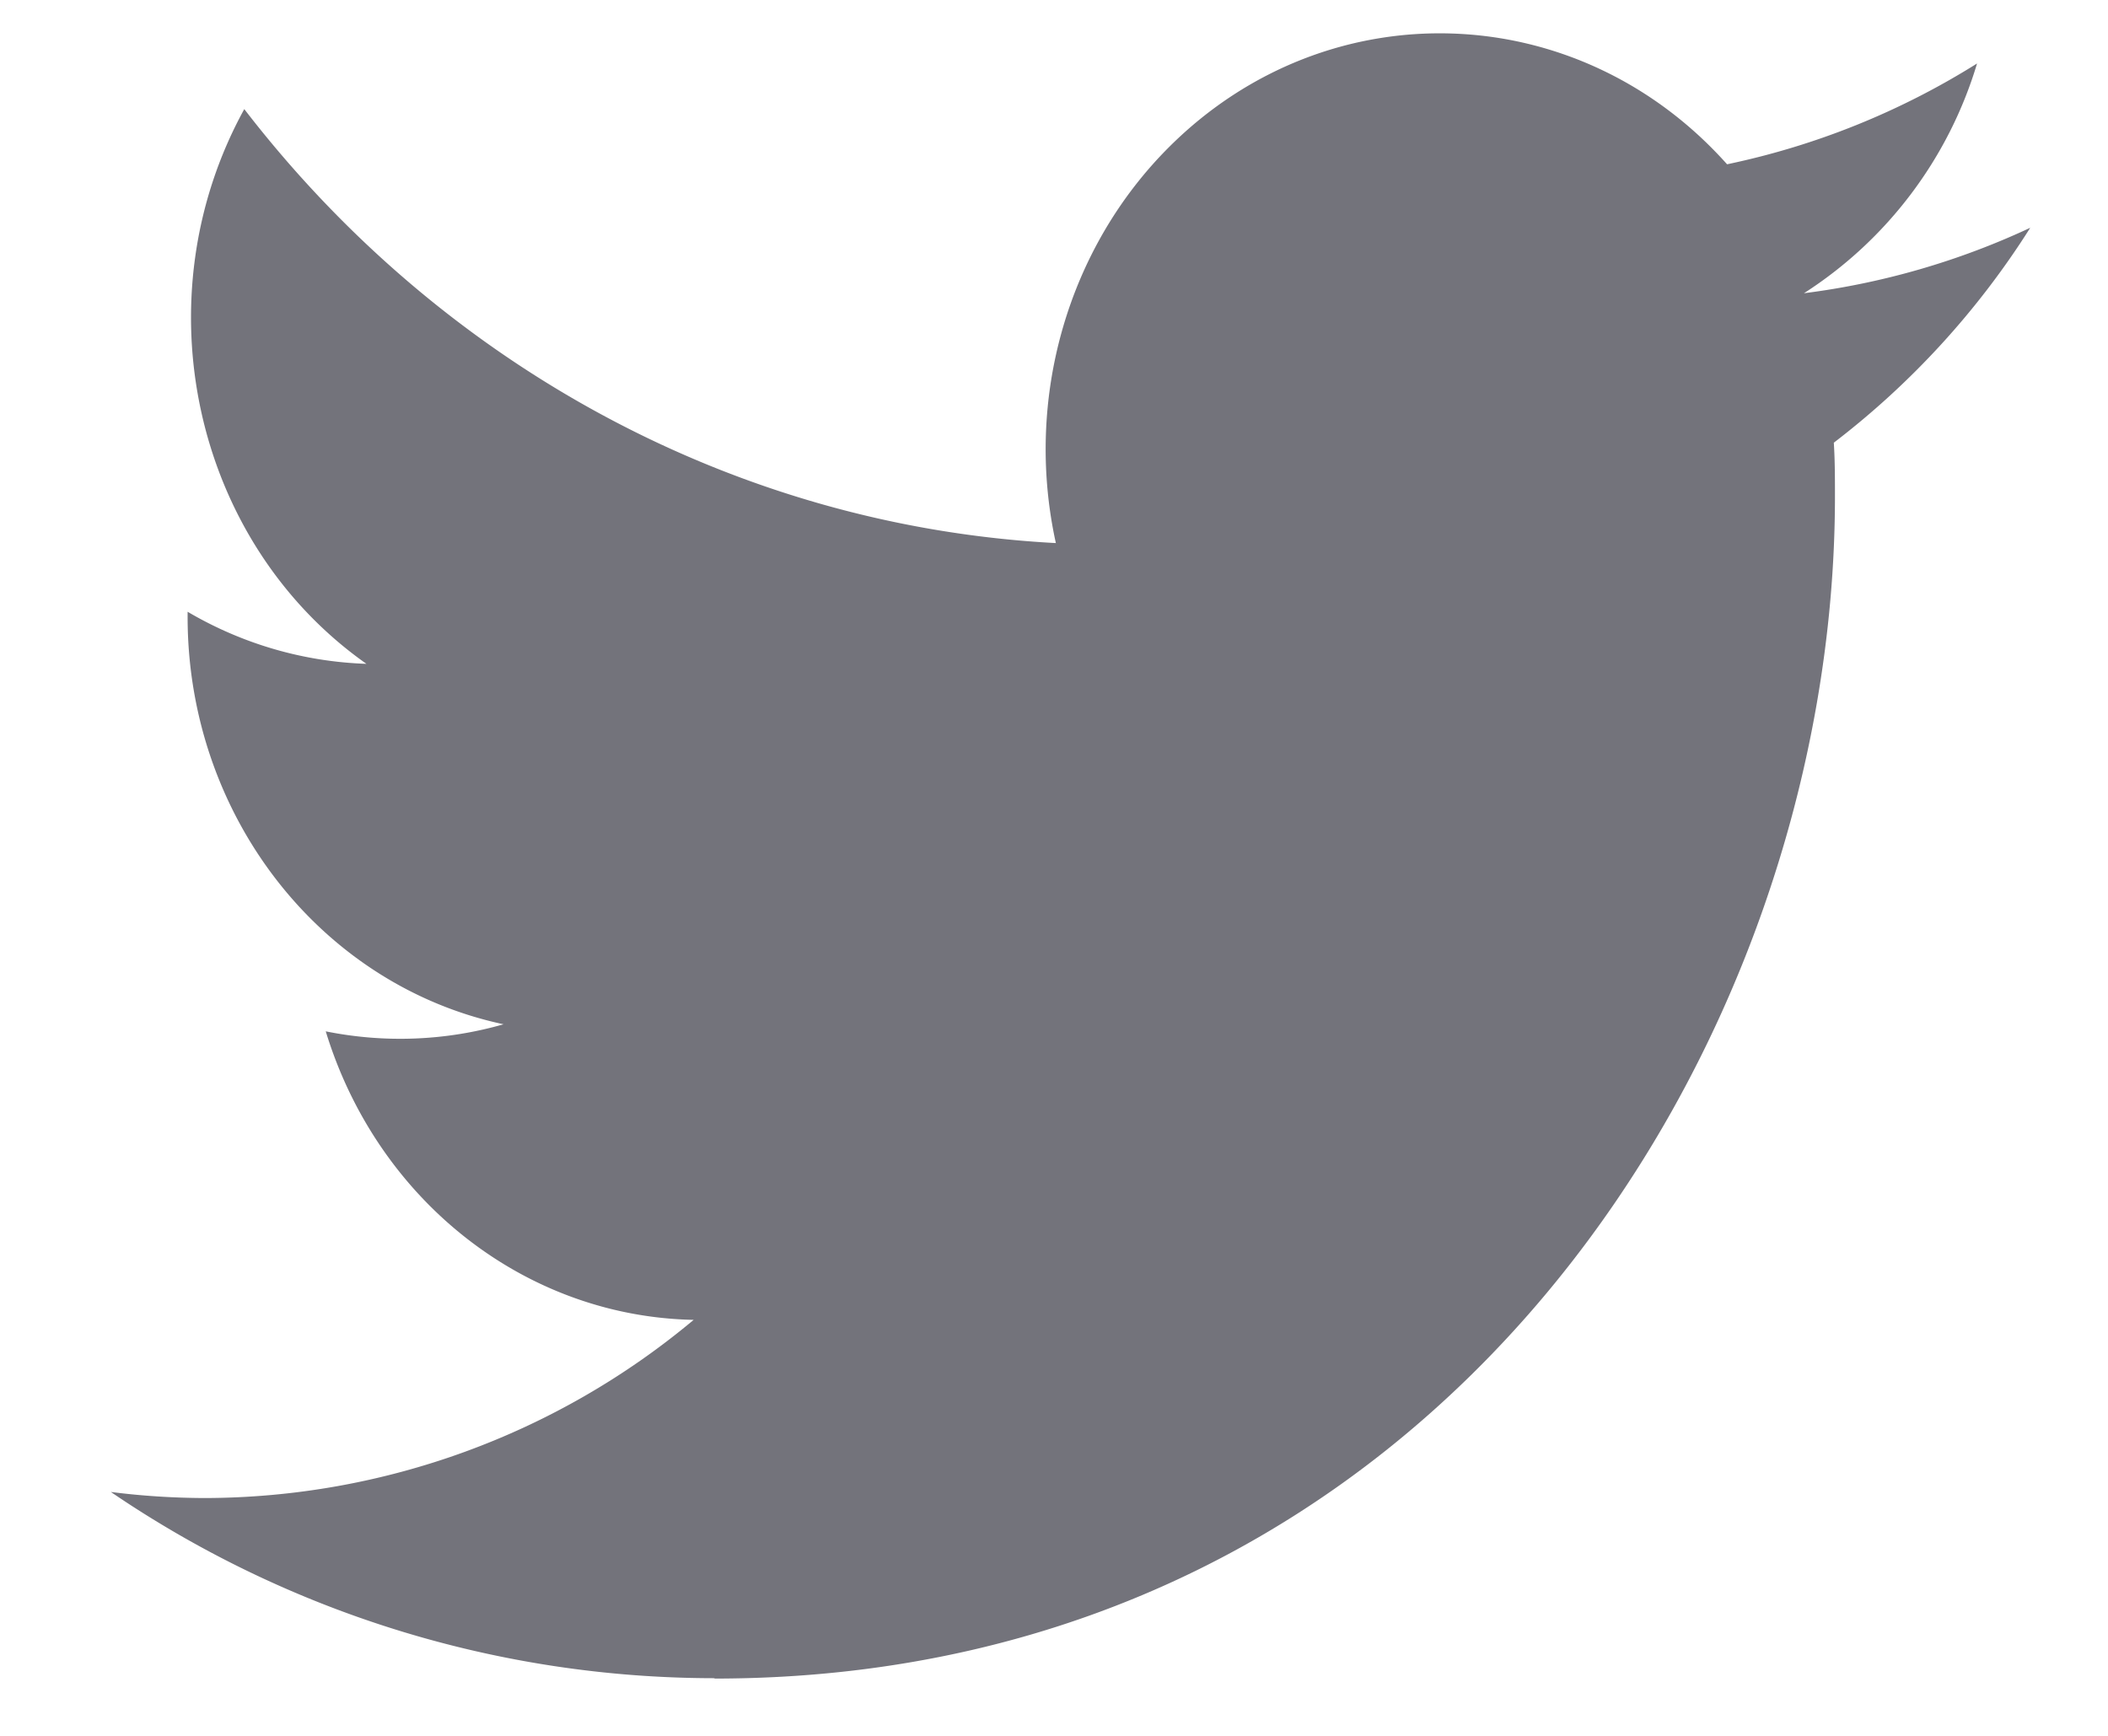 <svg xmlns="http://www.w3.org/2000/svg" width="17" height="14" fill="none"><path fill="#73737B" d="M14.789 3.572c.009.144.009.288.009.433 0 4.428-3.195 9.533-9.036 9.533v-.003a8.651 8.651 0 0 1-4.868-1.502c.25.032.503.048.756.049a6.165 6.165 0 0 0 3.944-1.437c-1.359-.027-2.55-.962-2.967-2.327.476.096.966.077 1.434-.057-1.482-.316-2.548-1.69-2.548-3.285v-.042c.442.26.936.403 1.442.42C1.559 4.37 1.128 2.411 1.97.88c1.613 2.093 3.992 3.365 6.545 3.5-.256-1.163.095-2.382.919-3.2 1.279-1.27 3.29-1.204 4.494.145a6.17 6.17 0 0 0 2.016-.813 3.34 3.34 0 0 1-1.396 1.853 6.122 6.122 0 0 0 1.825-.528 6.662 6.662 0 0 1-1.585 1.734Z"/></svg>
